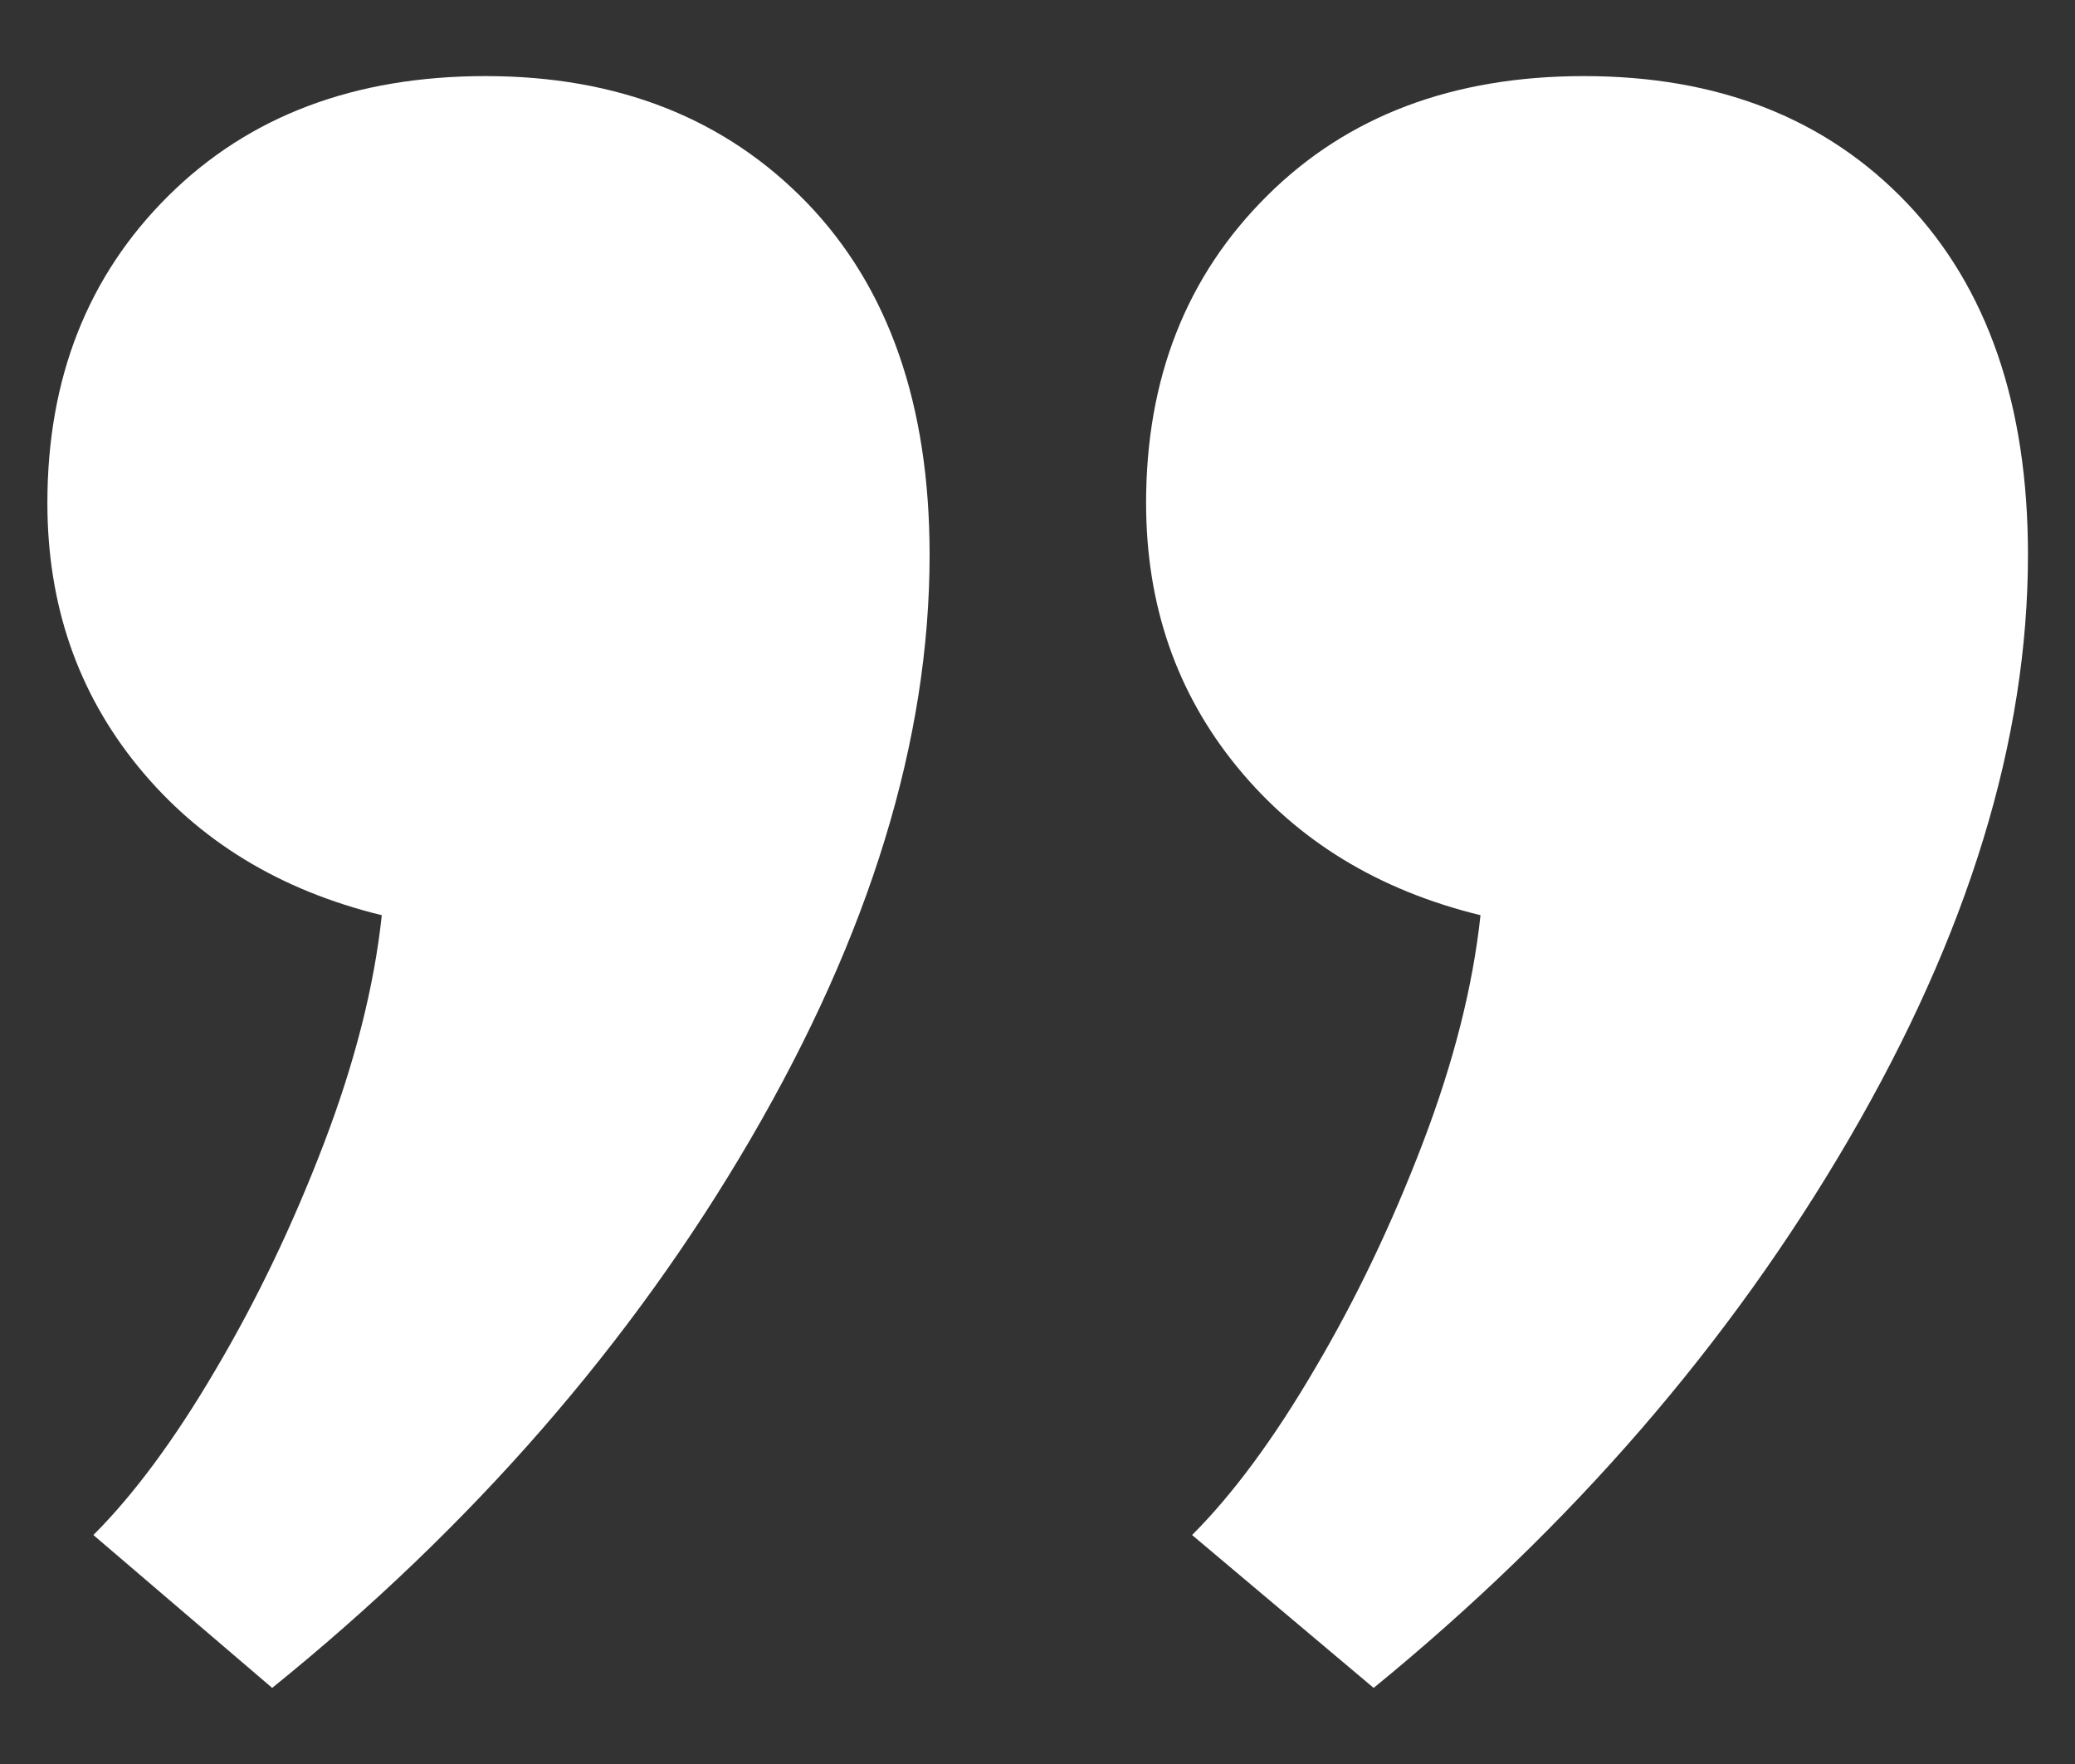 <?xml version="1.0" encoding="utf-8"?>
<!-- Generator: Adobe Illustrator 24.2.0, SVG Export Plug-In . SVG Version: 6.00 Build 0)  -->
<svg version="1.1" id="Layer_1" xmlns="http://www.w3.org/2000/svg" xmlns:xlink="http://www.w3.org/1999/xlink" x="0px" y="0px"
	 viewBox="0 0 600 510" style="enable-background:new 0 0 600 510;" xml:space="preserve">
<rect x="0" y="0" width="600" height="510" fill="#333333" stroke="none"/>
<style type="text/css">
	.st0{fill:#FFFFFF;}
</style>
<g>
	<path class="st0" d="M458,22c38.9,0,70,12.2,93.4,36.7c23.3,24.5,35,58.4,35,101.7c0,53.4-17.2,109.6-51.7,168.8
		c-34.5,59.2-80.3,112.1-137.5,158.8l-52.5-44.2c11.7-11.7,23.5-27.6,35.4-47.9c12-20.3,22.4-42.1,31.3-65.4
		c8.9-23.3,14.5-45.3,16.7-65.9c-29.5-7.2-52.9-21.5-70.4-42.9c-17.5-21.4-26.3-46.8-26.3-76.3c0-36.1,11.7-65.7,35-88.8
		C389.6,33.5,420.2,22,458,22z M140.4,22c38.3,0,69.3,12.2,93,36.7c23.6,24.5,35.4,58.4,35.4,101.7c0,53.4-17.2,109.6-51.7,168.8
		C182.6,388.4,136.5,441.3,78.7,488L27,443.8c11.7-11.7,23.5-27.6,35.4-47.9c12-20.3,22.4-42.1,31.3-65.4
		c8.9-23.3,14.5-45.3,16.7-65.9c-29.5-7.2-52.9-21.5-70.4-42.9c-17.5-21.4-26.3-46.8-26.3-76.3c0-36.1,11.7-65.7,35-88.8
		C72,33.5,102.6,22,140.4,22z"/>
</g>
</svg>
